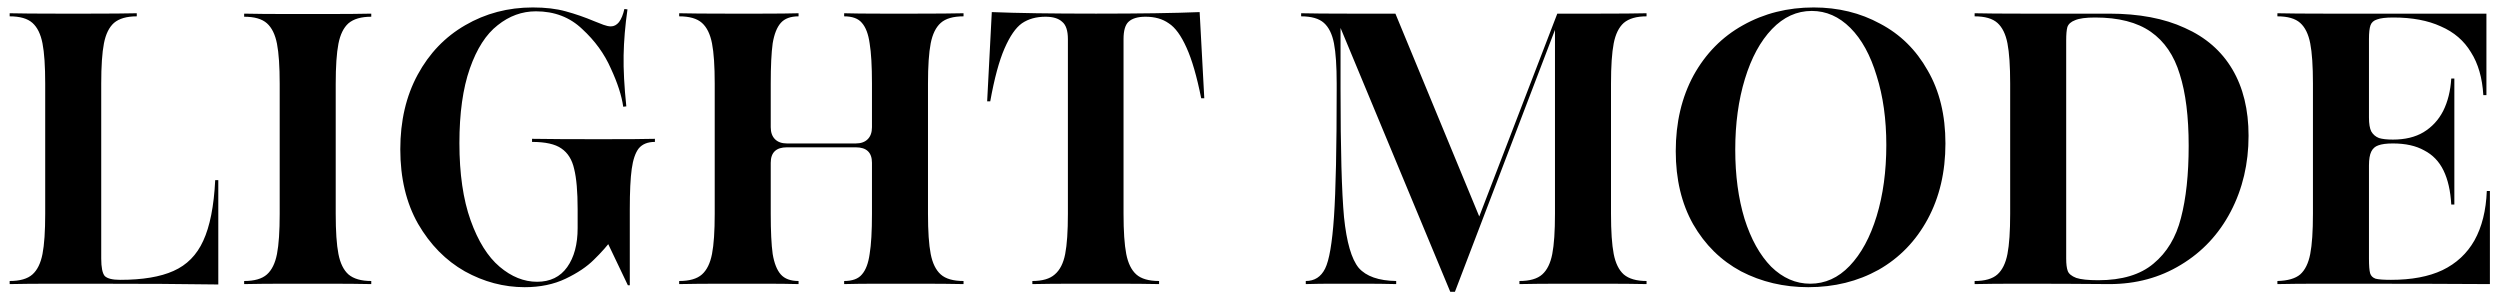<svg width="220" height="26" viewBox="0 0 220 26" fill="none" xmlns="http://www.w3.org/2000/svg">
<path d="M19.21 25.034C16.354 24.989 12.557 24.966 7.82 24.966H4.964C3.196 24.966 1.825 24.977 0.85 25V24.728C1.757 24.728 2.425 24.535 2.856 24.15C3.287 23.765 3.581 23.164 3.74 22.348C3.899 21.532 3.978 20.353 3.978 18.812V7.354C3.978 5.813 3.899 4.634 3.74 3.818C3.581 3.002 3.287 2.401 2.856 2.016C2.425 1.631 1.757 1.438 0.85 1.438V1.166C1.825 1.189 3.196 1.2 4.964 1.2H7.922C9.69 1.2 11.061 1.189 12.036 1.166V1.438C11.152 1.438 10.483 1.631 10.03 2.016C9.599 2.401 9.305 3.002 9.146 3.818C8.987 4.634 8.908 5.813 8.908 7.354V22.756C8.908 23.527 9.01 24.037 9.214 24.286C9.441 24.513 9.894 24.626 10.574 24.626C12.546 24.626 14.11 24.365 15.266 23.844C16.445 23.323 17.317 22.439 17.884 21.192C18.473 19.923 18.825 18.143 18.938 15.854H19.21V25.034ZM21.485 24.728C22.392 24.728 23.06 24.535 23.491 24.15C23.922 23.765 24.216 23.164 24.375 22.348C24.534 21.532 24.613 20.353 24.613 18.812V7.388C24.613 5.847 24.534 4.668 24.375 3.852C24.216 3.036 23.922 2.435 23.491 2.05C23.06 1.665 22.392 1.472 21.485 1.472V1.2C22.46 1.223 23.831 1.234 25.599 1.234H28.557C30.325 1.234 31.696 1.223 32.671 1.2V1.472C31.787 1.472 31.118 1.665 30.665 2.05C30.234 2.435 29.94 3.036 29.781 3.852C29.622 4.668 29.543 5.847 29.543 7.388V18.812C29.543 20.353 29.622 21.532 29.781 22.348C29.94 23.164 30.234 23.765 30.665 24.15C31.118 24.535 31.787 24.728 32.671 24.728V25C31.696 24.977 30.325 24.966 28.557 24.966H25.599C23.831 24.966 22.46 24.977 21.485 25V24.728ZM46.174 25.272C44.338 25.272 42.581 24.807 40.904 23.878C39.227 22.926 37.855 21.532 36.79 19.696C35.747 17.86 35.226 15.673 35.226 13.134C35.226 10.641 35.736 8.453 36.756 6.572C37.776 4.691 39.17 3.24 40.938 2.22C42.728 1.177 44.712 0.656 46.888 0.656C47.998 0.656 48.962 0.769 49.778 0.996C50.617 1.223 51.467 1.517 52.328 1.88C52.6 1.993 52.861 2.095 53.11 2.186C53.359 2.277 53.575 2.322 53.756 2.322C54.028 2.322 54.266 2.197 54.47 1.948C54.674 1.676 54.833 1.291 54.946 0.792L55.218 0.826C55.014 2.254 54.901 3.603 54.878 4.872C54.855 6.119 54.934 7.615 55.116 9.36L54.844 9.394C54.708 8.419 54.345 7.297 53.756 6.028C53.189 4.736 52.35 3.58 51.24 2.56C50.152 1.517 48.792 0.996 47.16 0.996C45.936 0.996 44.814 1.404 43.794 2.22C42.774 3.013 41.958 4.283 41.346 6.028C40.734 7.773 40.428 9.961 40.428 12.59C40.428 15.287 40.757 17.554 41.414 19.39C42.071 21.226 42.921 22.586 43.964 23.47C45.007 24.354 46.106 24.796 47.262 24.796C48.418 24.796 49.302 24.365 49.914 23.504C50.526 22.643 50.832 21.498 50.832 20.07V18.404C50.832 16.863 50.73 15.684 50.526 14.868C50.344 14.052 49.971 13.451 49.404 13.066C48.86 12.681 47.998 12.488 46.82 12.488V12.216C48.225 12.239 50.186 12.25 52.702 12.25C55.24 12.25 56.884 12.239 57.632 12.216V12.488C56.997 12.488 56.521 12.681 56.204 13.066C55.909 13.451 55.705 14.052 55.592 14.868C55.478 15.684 55.422 16.863 55.422 18.404V25.102H55.252L52.736 19.832L54.062 20.784L54.028 20.852C53.484 21.577 52.895 22.246 52.26 22.858C51.648 23.47 50.821 24.025 49.778 24.524C48.735 25.023 47.534 25.272 46.174 25.272ZM59.767 24.728C60.674 24.728 61.342 24.535 61.773 24.15C62.204 23.765 62.498 23.164 62.657 22.348C62.816 21.532 62.895 20.353 62.895 18.812V7.354C62.895 5.813 62.816 4.634 62.657 3.818C62.498 3.002 62.204 2.401 61.773 2.016C61.342 1.631 60.674 1.438 59.767 1.438V1.166C60.742 1.189 62.113 1.2 63.881 1.2H67.043C68.426 1.2 69.502 1.189 70.273 1.166V1.438C69.57 1.438 69.049 1.631 68.709 2.016C68.369 2.401 68.131 3.002 67.995 3.818C67.882 4.634 67.825 5.813 67.825 7.354V11.196C67.825 11.649 67.95 12.001 68.199 12.25C68.448 12.499 68.8 12.624 69.253 12.624H75.305C75.758 12.624 76.11 12.499 76.359 12.25C76.608 12.001 76.733 11.649 76.733 11.196V7.354C76.733 5.813 76.665 4.634 76.529 3.818C76.416 3.002 76.189 2.401 75.849 2.016C75.532 1.631 75.01 1.438 74.285 1.438V1.166C75.056 1.189 76.132 1.2 77.515 1.2H80.677C82.445 1.2 83.816 1.189 84.791 1.166V1.438C83.884 1.438 83.216 1.631 82.785 2.016C82.354 2.401 82.06 3.002 81.901 3.818C81.742 4.634 81.663 5.813 81.663 7.354V18.812C81.663 20.353 81.742 21.532 81.901 22.348C82.06 23.164 82.354 23.765 82.785 24.15C83.216 24.535 83.884 24.728 84.791 24.728V25C83.816 24.977 82.445 24.966 80.677 24.966H77.515C76.132 24.966 75.056 24.977 74.285 25V24.728C75.01 24.728 75.532 24.535 75.849 24.15C76.189 23.765 76.416 23.164 76.529 22.348C76.665 21.532 76.733 20.353 76.733 18.812V14.324C76.733 13.417 76.257 12.964 75.305 12.964H69.253C68.301 12.964 67.825 13.417 67.825 14.324V18.812C67.825 20.353 67.882 21.532 67.995 22.348C68.131 23.164 68.369 23.765 68.709 24.15C69.049 24.535 69.57 24.728 70.273 24.728V25C69.502 24.977 68.426 24.966 67.043 24.966H63.881C62.113 24.966 60.742 24.977 59.767 25V24.728ZM90.847 24.728C91.731 24.728 92.389 24.535 92.82 24.15C93.273 23.765 93.579 23.164 93.737 22.348C93.896 21.532 93.975 20.353 93.975 18.812V3.444C93.975 2.696 93.805 2.186 93.466 1.914C93.148 1.619 92.661 1.472 92.004 1.472C91.188 1.472 90.496 1.665 89.93 2.05C89.385 2.435 88.876 3.172 88.4 4.26C87.924 5.348 87.504 6.901 87.141 8.918H86.87L87.278 1.064C89.499 1.155 92.559 1.2 96.457 1.2C100.311 1.2 103.348 1.155 105.569 1.064L105.977 8.646H105.705C105.32 6.719 104.889 5.235 104.413 4.192C103.937 3.127 103.416 2.413 102.849 2.05C102.305 1.665 101.625 1.472 100.809 1.472C100.129 1.472 99.631 1.619 99.314 1.914C99.019 2.186 98.871 2.696 98.871 3.444V18.812C98.871 20.353 98.951 21.532 99.109 22.348C99.268 23.164 99.563 23.765 99.993 24.15C100.424 24.535 101.093 24.728 101.999 24.728V25C101.025 24.977 99.653 24.966 97.885 24.966H94.962C93.194 24.966 91.822 24.977 90.847 25V24.728ZM117.968 2.458V7.864C117.968 13.145 118.07 16.897 118.274 19.118C118.501 21.317 118.932 22.801 119.566 23.572C120.224 24.32 121.323 24.705 122.864 24.728V25C121.912 24.977 120.949 24.966 119.974 24.966C118.954 24.966 118.048 24.966 117.254 24.966C116.484 24.966 115.702 24.977 114.908 25V24.728C115.679 24.728 116.246 24.365 116.608 23.64C116.971 22.915 117.232 21.396 117.39 19.084C117.549 16.749 117.628 13.021 117.628 7.898V7.354C117.628 5.813 117.549 4.634 117.39 3.818C117.232 3.002 116.937 2.401 116.506 2.016C116.076 1.631 115.407 1.438 114.5 1.438V1.166C115.475 1.189 116.846 1.2 118.614 1.2H122.796L130.174 19.05L137.042 1.2H140.782C142.55 1.2 143.922 1.189 144.896 1.166V1.438C144.012 1.438 143.344 1.631 142.89 2.016C142.46 2.401 142.165 3.002 142.006 3.818C141.848 4.634 141.768 5.813 141.768 7.354V18.812C141.768 20.353 141.848 21.532 142.006 22.348C142.165 23.164 142.46 23.765 142.89 24.15C143.344 24.535 144.012 24.728 144.896 24.728V25C143.922 24.977 142.55 24.966 140.782 24.966H137.824C136.056 24.966 134.685 24.977 133.71 25V24.728C134.617 24.728 135.286 24.535 135.716 24.15C136.147 23.765 136.442 23.164 136.6 22.348C136.759 21.532 136.838 20.353 136.838 18.812V2.628L128.032 25.68H127.624L117.968 2.458ZM159.128 25.272C156.974 25.272 155.002 24.807 153.212 23.878C151.444 22.926 150.038 21.543 148.996 19.73C147.976 17.917 147.466 15.775 147.466 13.304C147.466 10.788 147.987 8.567 149.03 6.64C150.095 4.713 151.546 3.24 153.382 2.22C155.24 1.177 157.314 0.656 159.604 0.656C161.757 0.656 163.706 1.132 165.452 2.084C167.22 3.013 168.614 4.385 169.634 6.198C170.676 7.989 171.198 10.131 171.198 12.624C171.198 15.14 170.676 17.361 169.634 19.288C168.591 21.215 167.152 22.699 165.316 23.742C163.48 24.762 161.417 25.272 159.128 25.272ZM159.298 24.966C160.612 24.966 161.768 24.445 162.766 23.402C163.786 22.337 164.579 20.875 165.146 19.016C165.712 17.157 165.996 15.072 165.996 12.76C165.996 10.493 165.712 8.465 165.146 6.674C164.602 4.861 163.831 3.455 162.834 2.458C161.836 1.461 160.703 0.962 159.434 0.962C158.119 0.962 156.952 1.495 155.932 2.56C154.912 3.625 154.118 5.087 153.552 6.946C152.985 8.805 152.702 10.879 152.702 13.168C152.702 15.435 152.974 17.463 153.518 19.254C154.084 21.045 154.866 22.45 155.864 23.47C156.884 24.467 158.028 24.966 159.298 24.966ZM173.767 24.728C174.673 24.728 175.342 24.535 175.773 24.15C176.203 23.765 176.498 23.164 176.657 22.348C176.815 21.532 176.895 20.353 176.895 18.812V7.354C176.895 5.813 176.815 4.634 176.657 3.818C176.498 3.002 176.203 2.401 175.773 2.016C175.342 1.631 174.673 1.438 173.767 1.438V1.166C174.741 1.189 176.113 1.2 177.881 1.2H185.599C188.228 1.2 190.449 1.619 192.263 2.458C194.099 3.274 195.493 4.487 196.445 6.096C197.397 7.705 197.873 9.655 197.873 11.944C197.873 14.392 197.351 16.613 196.309 18.608C195.266 20.603 193.804 22.167 191.923 23.3C190.064 24.433 187.967 25 185.633 25C183.049 24.977 180.465 24.966 177.881 24.966C176.113 24.966 174.741 24.977 173.767 25V24.728ZM184.647 24.66C186.732 24.66 188.353 24.173 189.509 23.198C190.687 22.223 191.492 20.886 191.923 19.186C192.376 17.463 192.603 15.344 192.603 12.828C192.603 10.267 192.342 8.17 191.821 6.538C191.322 4.883 190.472 3.637 189.271 2.798C188.069 1.959 186.437 1.54 184.375 1.54C183.559 1.54 182.969 1.619 182.607 1.778C182.244 1.914 182.017 2.118 181.927 2.39C181.859 2.639 181.825 3.025 181.825 3.546V22.756C181.825 23.232 181.87 23.595 181.961 23.844C182.051 24.093 182.301 24.297 182.709 24.456C183.117 24.592 183.763 24.66 184.647 24.66ZM200.411 24.728C201.318 24.705 201.987 24.513 202.417 24.15C202.848 23.765 203.143 23.164 203.301 22.348C203.46 21.532 203.539 20.353 203.539 18.812V7.354C203.539 5.813 203.46 4.634 203.301 3.818C203.143 3.002 202.848 2.401 202.417 2.016C201.987 1.631 201.318 1.438 200.411 1.438V1.166C201.386 1.189 202.757 1.2 204.525 1.2H218.805V8.374H218.533C218.443 6.855 218.08 5.597 217.445 4.6C216.833 3.58 215.949 2.821 214.793 2.322C213.66 1.801 212.266 1.54 210.611 1.54C209.954 1.54 209.478 1.597 209.183 1.71C208.889 1.801 208.696 1.971 208.605 2.22C208.515 2.469 208.469 2.877 208.469 3.444V10.346C208.469 10.89 208.537 11.298 208.673 11.57C208.832 11.842 209.059 12.035 209.353 12.148C209.648 12.239 210.056 12.284 210.577 12.284C211.643 12.284 212.538 12.069 213.263 11.638C214.011 11.185 214.589 10.561 214.997 9.768C215.405 8.952 215.643 8 215.711 6.912H215.983V17.996H215.711C215.643 16.795 215.417 15.797 215.031 15.004C214.646 14.211 214.079 13.621 213.331 13.236C212.606 12.828 211.688 12.624 210.577 12.624C210.011 12.624 209.58 12.681 209.285 12.794C209.013 12.885 208.809 13.066 208.673 13.338C208.537 13.61 208.469 14.018 208.469 14.562V22.756C208.469 23.368 208.503 23.799 208.571 24.048C208.639 24.275 208.798 24.433 209.047 24.524C209.297 24.592 209.75 24.626 210.407 24.626C212.221 24.626 213.728 24.343 214.929 23.776C216.153 23.187 217.094 22.314 217.751 21.158C218.409 19.979 218.771 18.529 218.839 16.806H219.111V25C216.255 24.977 211.393 24.966 204.525 24.966C202.757 24.966 201.386 24.977 200.411 25V24.728Z" fill="black"/>
</svg>
